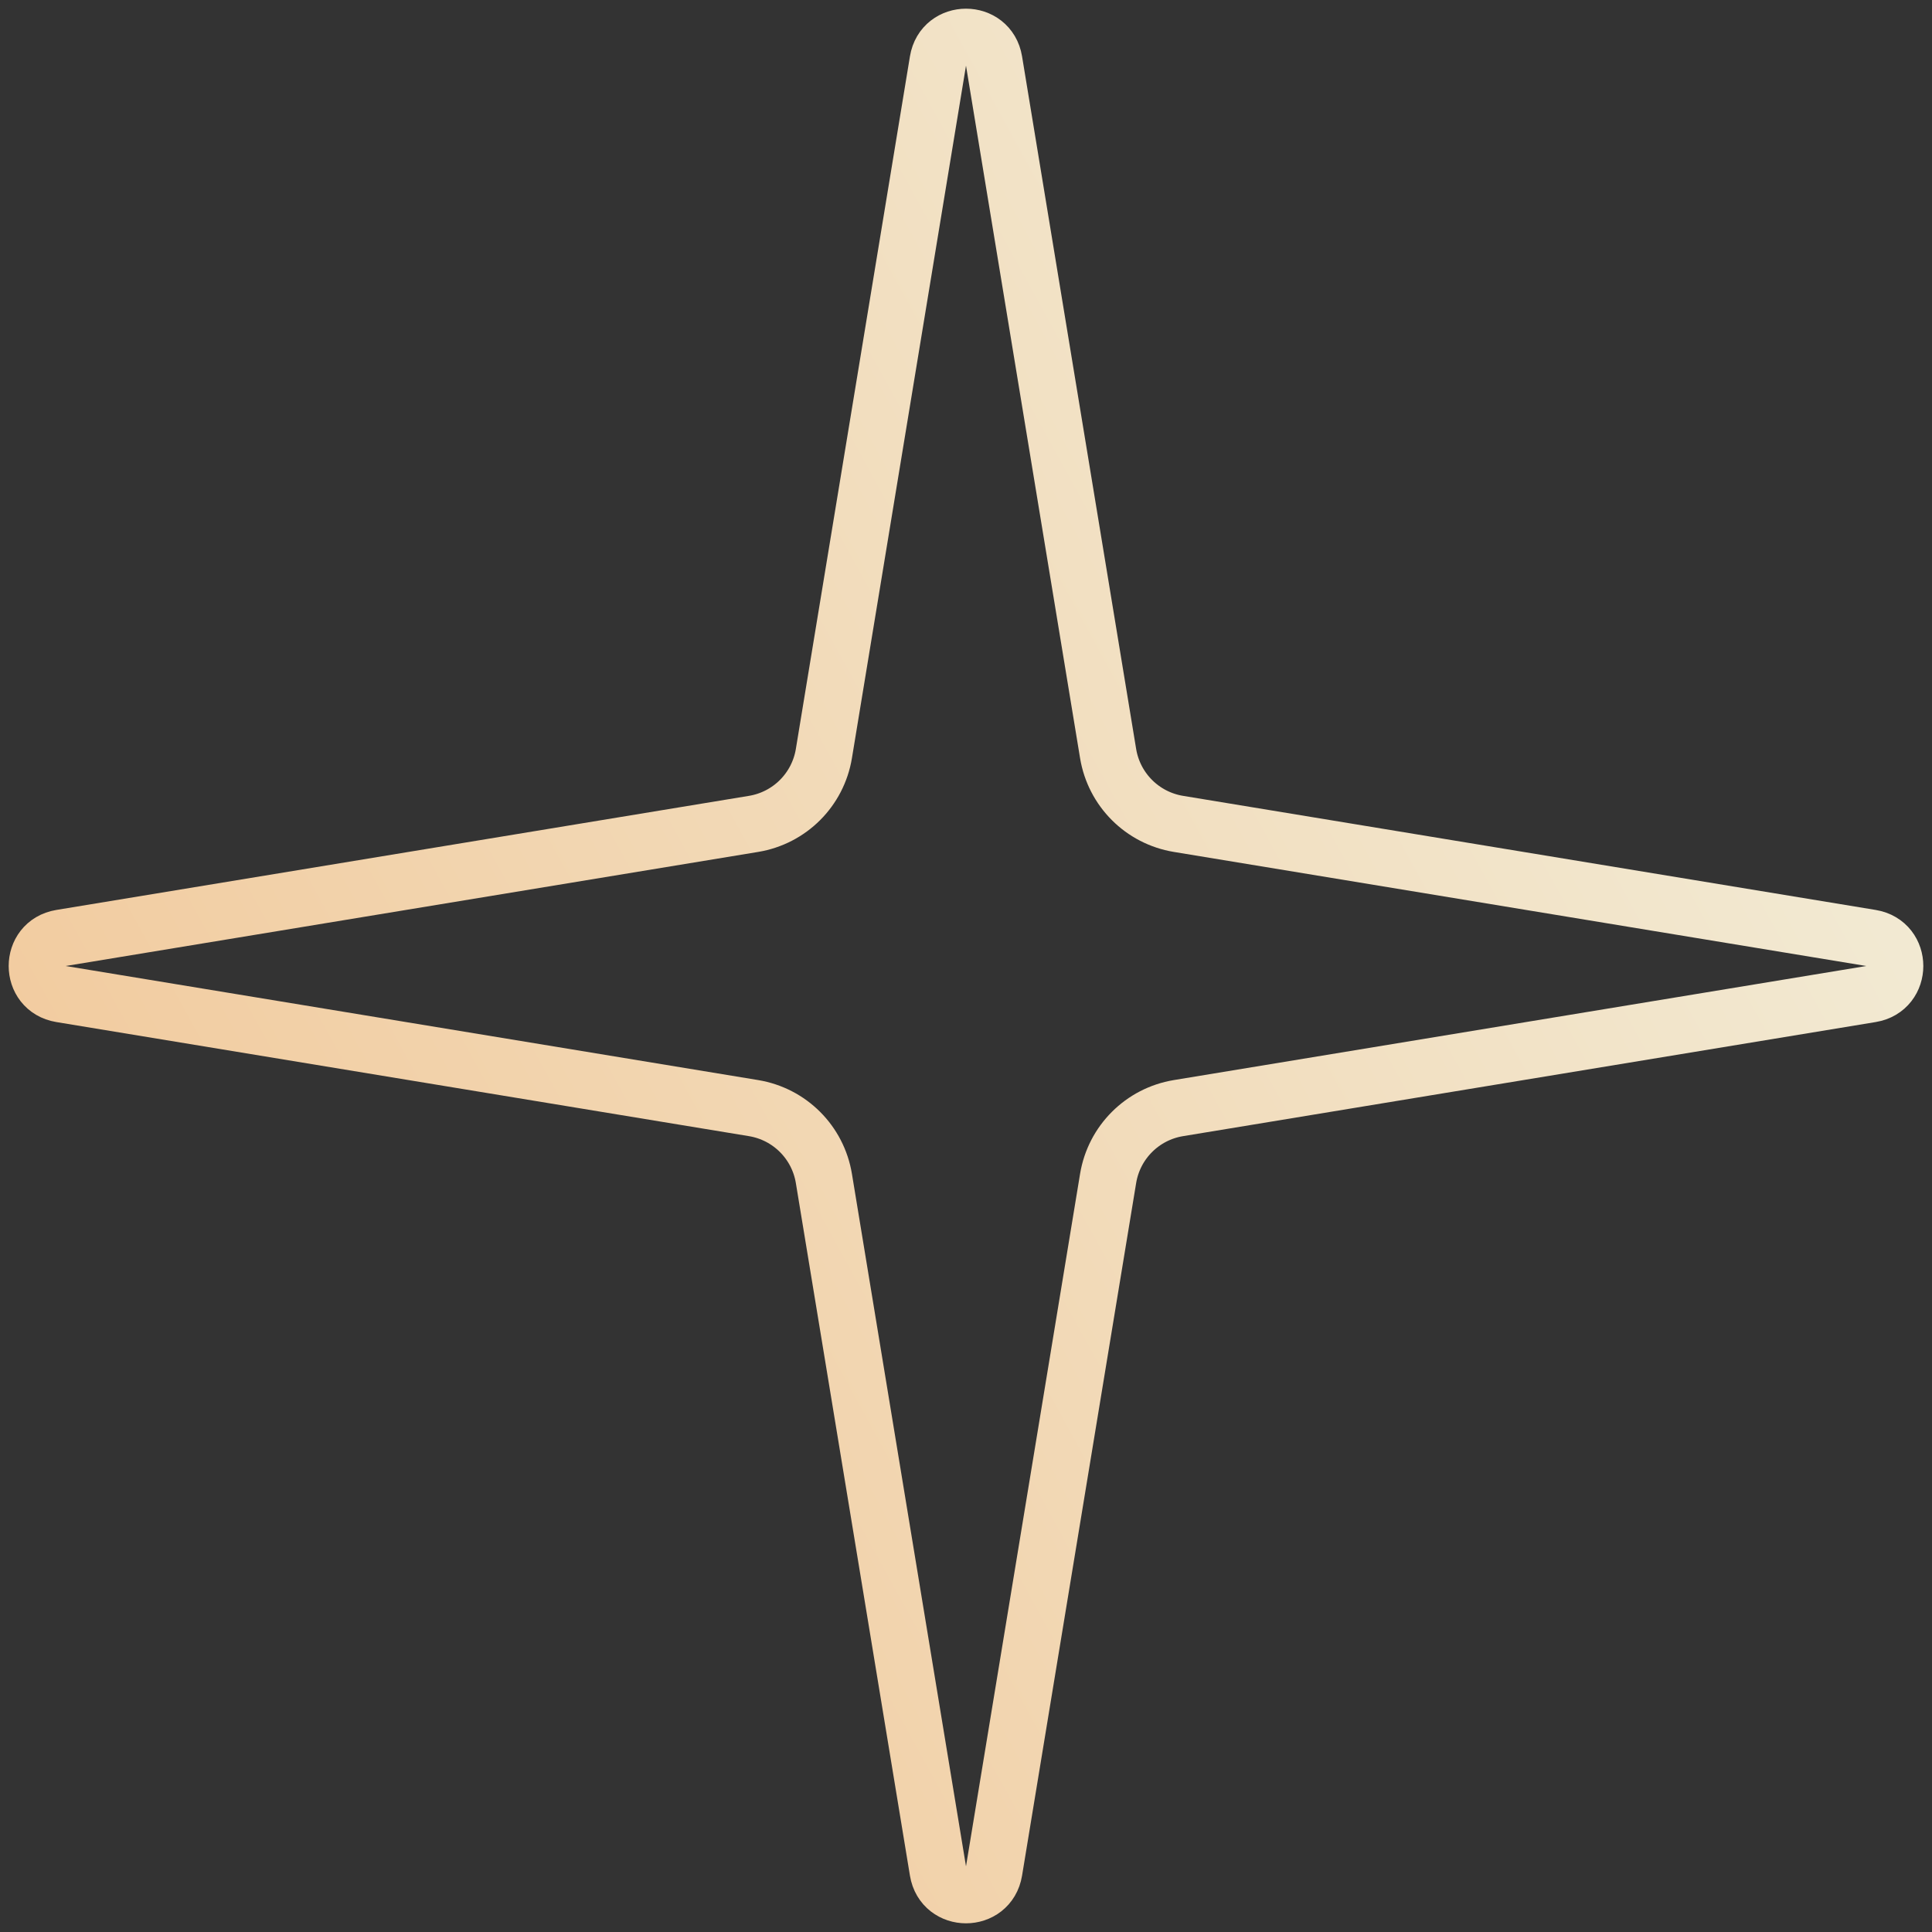 <?xml version="1.0" encoding="UTF-8"?> <svg xmlns="http://www.w3.org/2000/svg" width="34" height="34" viewBox="0 0 34 34" fill="none"><rect x="0" y="0" width="34" height="34" fill="#333333" stroke="none"/> <path d="M17.493 1.072L19.501 13.262C19.606 13.897 20.103 14.394 20.738 14.499L32.928 16.507C33.487 16.599 33.487 17.401 32.928 17.493L20.738 19.501C20.103 19.606 19.606 20.103 19.501 20.738L17.493 32.928C17.401 33.487 16.599 33.487 16.507 32.928L14.499 20.738C14.394 20.103 13.897 19.606 13.262 19.501L1.072 17.493C0.513 17.401 0.513 16.599 1.072 16.507L13.262 14.499C13.897 14.394 14.394 13.897 14.499 13.262L16.507 1.072C16.599 0.513 17.401 0.513 17.493 1.072Z" stroke="url(#paint0_linear_402_7599)"></path> <defs> <linearGradient id="paint0_linear_402_7599" x1="18.196" y1="-14.731" x2="-23.352" y2="8.091" gradientUnits="userSpaceOnUse"> <stop stop-color="#F2EBD5"></stop> <stop offset="1" stop-color="#F2BC85"></stop> </linearGradient> </defs> </svg> 